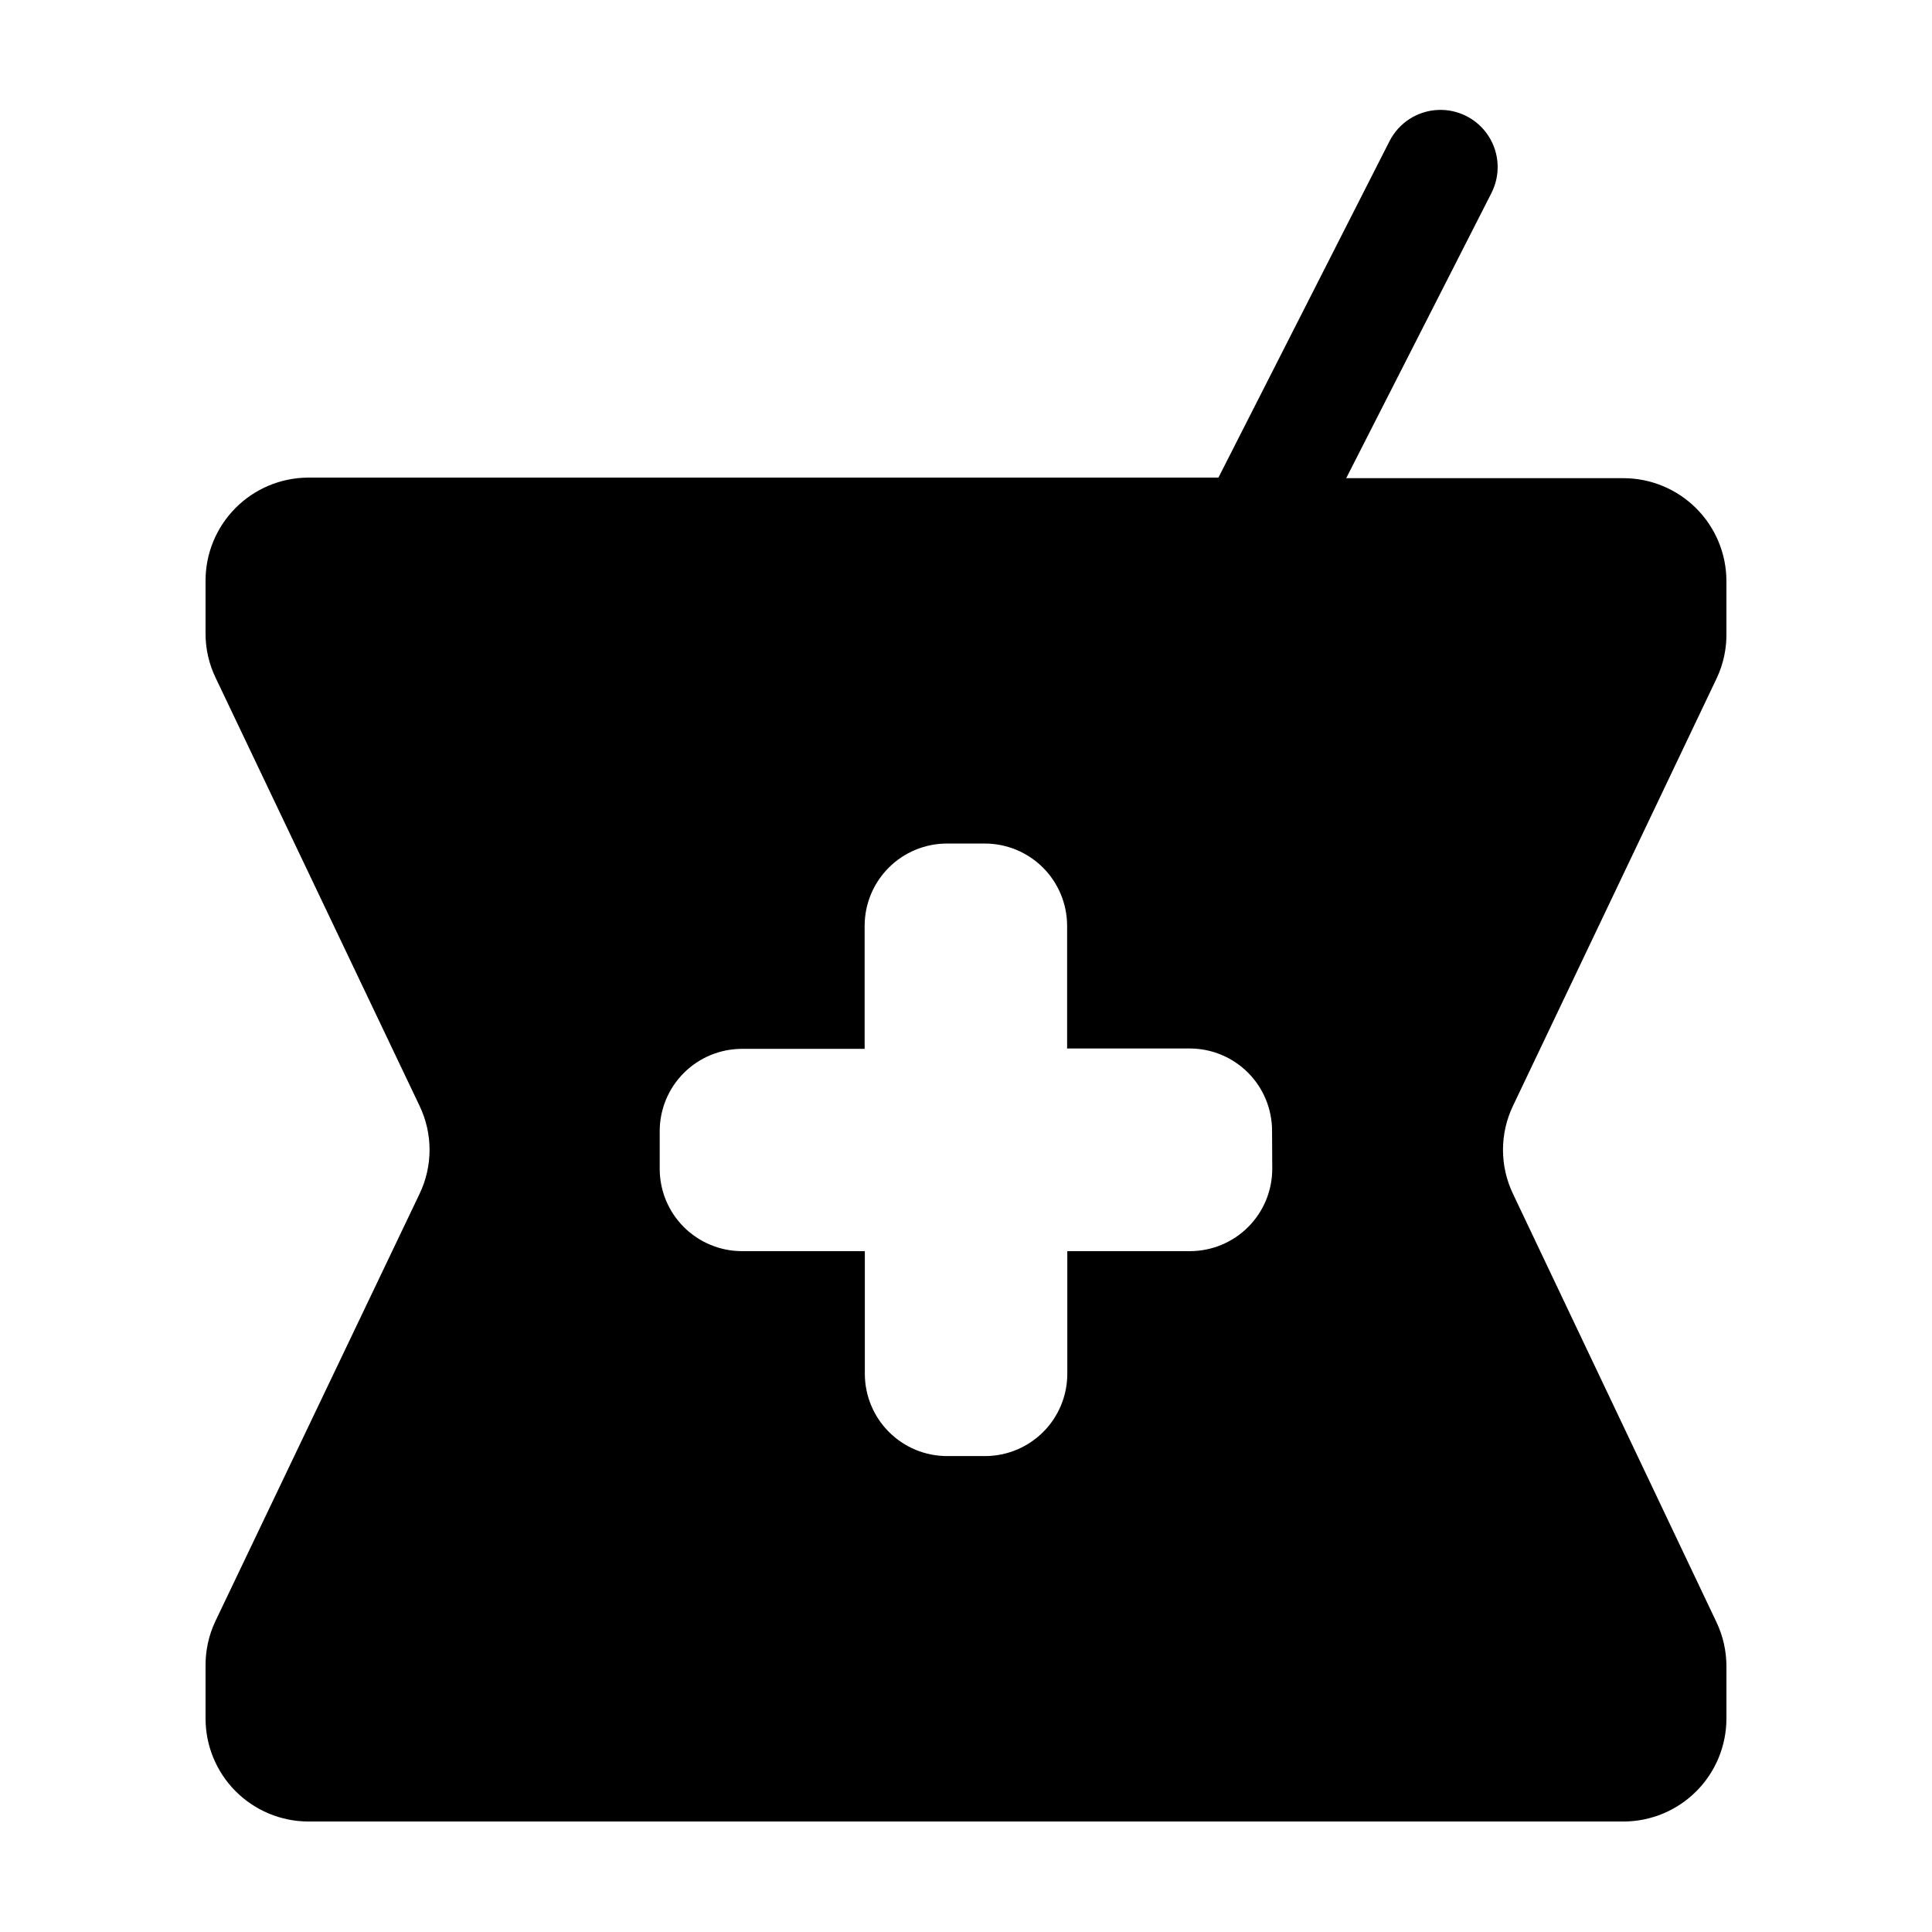 <?xml version="1.0" encoding="UTF-8"?>
<!-- Uploaded to: SVG Repo, www.svgrepo.com, Generator: SVG Repo Mixer Tools -->
<svg fill="#000000" width="800px" height="800px" version="1.1" viewBox="144 144 512 512" xmlns="http://www.w3.org/2000/svg">
 <path d="m599 323.62c1.711-3.672 2.574-7.688 2.519-11.738v-13.855c0-7.242-2.879-14.188-8-19.309-5.121-5.121-12.066-7.996-19.309-7.996h-73.453l38.492-75.57-0.004-0.004c2.457-4.824 2.156-10.59-0.793-15.129-2.949-4.543-8.098-7.164-13.504-6.879s-10.25 3.43-12.707 8.254l-45.344 89.176h-241.27c-7.242 0.039-14.172 2.953-19.262 8.105-5.094 5.148-7.934 12.109-7.891 19.352v13.855c-0.012 4.062 0.902 8.078 2.668 11.738l54.008 113.36c3.582 7.418 3.582 16.062 0 23.48l-54.16 113.36c-1.703 3.676-2.562 7.688-2.516 11.738v13.855c-0.004 7.215 2.856 14.141 7.941 19.254 5.09 5.117 11.996 8.012 19.211 8.051h348.74c7.215-0.039 14.121-2.934 19.211-8.051 5.09-5.113 7.945-12.039 7.945-19.254v-13.855c-0.004-4.062-0.914-8.074-2.672-11.738l-53.855-113.36c-3.582-7.418-3.582-16.062 0-23.48zm-117.84 130.18c-0.016 5.769-2.312 11.297-6.391 15.375-4.078 4.078-9.609 6.375-15.375 6.391h-32.547v32.547c-0.012 5.777-2.316 11.312-6.406 15.391-4.09 4.082-9.633 6.371-15.41 6.371h-10.074c-5.769-0.012-11.297-2.309-15.375-6.387-4.078-4.078-6.375-9.609-6.391-15.375v-32.547h-32.598c-5.766-0.016-11.293-2.312-15.375-6.391-4.078-4.078-6.375-9.605-6.387-15.375v-10.078 0.004c0.012-5.769 2.309-11.297 6.387-15.375 4.082-4.082 9.609-6.379 15.375-6.391h32.547v-32.648c0.016-5.777 2.32-11.312 6.406-15.391 4.09-4.082 9.633-6.371 15.41-6.371h10.078-0.004c5.769 0.012 11.297 2.309 15.375 6.387 4.082 4.078 6.379 9.609 6.391 15.375v32.547h32.547c5.769 0.016 11.297 2.312 15.375 6.391s6.375 9.605 6.391 15.375z"/>
</svg>